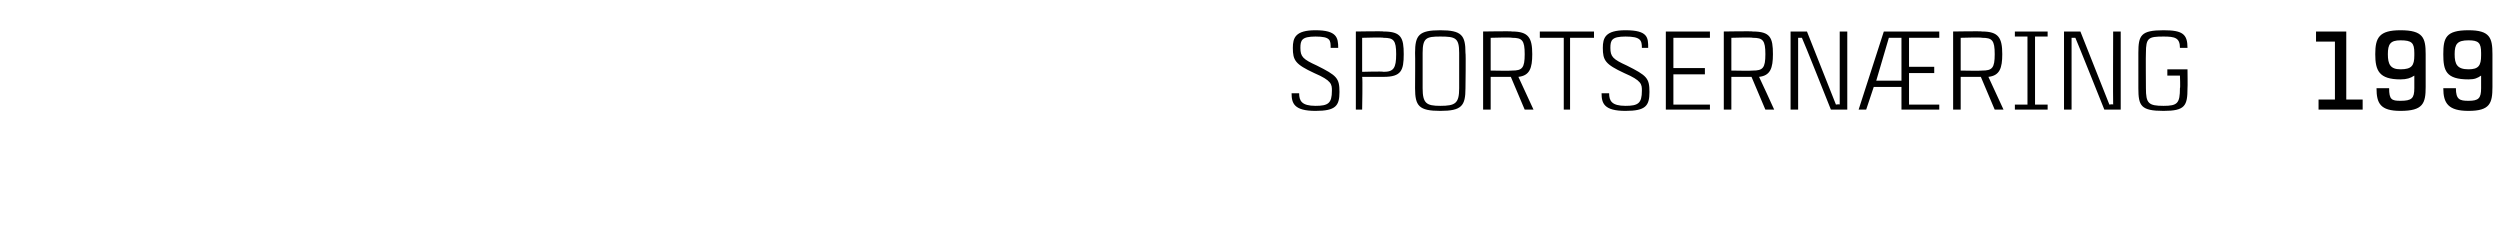 <?xml version="1.0" standalone="no"?><!DOCTYPE svg PUBLIC "-//W3C//DTD SVG 1.1//EN" "http://www.w3.org/Graphics/SVG/1.1/DTD/svg11.dtd"><svg xmlns="http://www.w3.org/2000/svg" version="1.1" width="198.4px" height="19.3px" viewBox="0 -2 198.4 19.3" style="top:-2px"><desc>Sportsern ring 199</desc><defs/><g id="Polygon322409"><path d="m104.4.9c-1.1 0-1.2.3-1.2.9c0 .7.2.9 1.3 1.4c1.6.8 1.8 1 1.8 2.1c0 1.1-.3 1.5-1.9 1.5c-1.7 0-1.9-.6-1.9-1.4h.6c0 .6.2 1 1.3 1c1 0 1.3-.2 1.3-1.2c0-.5 0-.8-1.4-1.4c-1.5-.7-1.7-1-1.7-2c0-.8.2-1.4 1.8-1.4c1.7 0 1.8.6 1.8 1.4h-.6c0-.6 0-.9-1.2-.9zm5.4 3.2h-1.7c.05.05 0 2.6 0 2.6h-.5V.5s2.22-.04 2.2 0c1.4 0 1.6.5 1.6 1.8c0 1.3-.2 1.8-1.6 1.8zm1-1.8c0-1.1-.2-1.3-1-1.3c-.04-.05-1.7 0-1.7 0v2.7s1.66-.05 1.7 0c.8 0 1-.3 1-1.4zm5.5-.1c.04.04 0 2.8 0 2.8c0 0 .04-.02 0 0c0 1.4-.3 1.8-2 1.8c-1.7 0-2-.4-2-1.8c.02-.02 0 0 0 0c0 0 .02-2.76 0-2.8c0-1.4.3-1.8 2-1.8c1.7 0 2 .4 2 1.8zm-.5 0c0-1.2-.3-1.3-1.5-1.3c-1.1 0-1.4.1-1.4 1.3v2.8s.01 0 0 0c0 1.2.3 1.4 1.4 1.4c1.2 0 1.5-.2 1.5-1.4V2.2zm4.1 1.9h-1.6v2.6h-.6V.5s2.32-.04 2.3 0c1.3 0 1.6.5 1.6 1.8c0 1.1-.2 1.7-1.1 1.8l1.2 2.6h-.7l-1.1-2.6zm-1.6-.5s1.66.03 1.7 0c.8 0 1-.2 1-1.3c0-1.1-.2-1.3-1-1.3c-.04-.05-1.7 0-1.7 0v2.6zm8.2-2.6h-1.9v5.7h-.5V1h-1.9v-.5h4.3v.5zm2.5-.1c-1.1 0-1.2.3-1.2.9c0 .7.2.9 1.3 1.4c1.6.8 1.8 1 1.8 2.1c0 1.1-.3 1.5-1.9 1.5c-1.7 0-1.9-.6-1.9-1.4h.6c0 .6.2 1 1.3 1c1 0 1.3-.2 1.3-1.2c0-.5 0-.8-1.4-1.4c-1.5-.7-1.7-1-1.7-2c0-.8.2-1.4 1.8-1.4c1.8 0 1.8.6 1.8 1.4h-.5c0-.6-.1-.9-1.3-.9zm3.8.1v2.4h2.5v.5h-2.5v2.4h2.9v.4h-3.5V.5h3.5v.5h-2.9zm6.2 3.1h-1.6v2.6h-.6V.5s2.32-.04 2.3 0c1.4 0 1.6.5 1.6 1.8c0 1.1-.2 1.7-1.1 1.8c.01-.01 1.2 2.6 1.2 2.6h-.7L139 4.1zm-1.6-.5s1.67.03 1.7 0c.8 0 1-.2 1-1.3c0-1.1-.2-1.3-1-1.3c-.03-.05-1.7 0-1.7 0v2.6zm9.2-3.1v6.2h-1.3S143.08 1.12 143 1h-.3v5.7h-.6V.5h1.3l2.3 5.8s.29-.05.3 0V.5h.6zm2.9 0h4.4v.5h-2.4v2.3h2v.5h-2v2.5h2.4v.4h-3V4.9h-2.2l-.6 1.8h-.6l2-6.2zm-.6 3.9h2V1h-1l-1 3.4zm8.3-.3h-1.6v2.6h-.6V.5s2.3-.04 2.3 0c1.3 0 1.6.5 1.6 1.8c0 1.1-.2 1.7-1.1 1.8l1.2 2.6h-.7l-1.1-2.6zm-1.6-.5s1.65.03 1.7 0c.8 0 1-.2 1-1.3c0-1.1-.2-1.3-1-1.3c-.05-.05-1.7 0-1.7 0v2.6zm5.9-2.7v5.4h1v.4h-2.6v-.4h1V.9h-1v-.4h2.6v.4h-1zm6.8-.4v6.2H167s-2.23-5.58-2.3-5.7h-.3v5.7h-.6V.5h1.3l2.3 5.8s.28-.05.3 0c-.02-.3 0-5.8 0-5.8h.6zm5.3 4.5c0 1.4-.2 1.8-1.9 1.8c-1.8 0-2-.4-2-1.8c0-.02 0 0 0 0V2.2c0-1.4.2-1.8 2-1.8c1.5 0 1.9.3 1.9 1.4h-.6c0-.8-.4-.9-1.3-.9c-1.2 0-1.4.1-1.4 1.3c-.02.01 0 2.8 0 2.8c0 0-.02-.01 0 0c0 1.2.2 1.4 1.4 1.4c1.1 0 1.3-.2 1.3-1.4c.04-.01 0-1 0-1h-1v-.5h1.6s.02 1.48 0 1.5zm13.9.9v.8H184v-.8h1.3V1.3h-1.5v-.8h2.4v5.4h1.3zm4.1-1.9c-.3.2-.6.3-1.1.3c-1.7 0-2-.7-2-2c0-1.3.3-1.9 2-1.9c1.8 0 2 .6 2 1.9v2.6c0 1.3-.2 1.9-2 1.9c-1.6 0-1.9-.6-1.9-1.8h1c0 .9.2 1 .9 1c.9 0 1.1-.2 1.1-1v-1zm0-1.8c0-.8-.2-1-1.1-1c-.8 0-1 .3-1 1.1c0 .8.2 1.2 1 1.2c.9 0 1.1-.3 1.1-1.1v-.2zm5.3 1.8c-.3.2-.5.3-1 .3c-1.8 0-2-.7-2-2c0-1.3.2-1.9 2-1.9c1.7 0 1.9.6 1.9 1.9v2.6c0 1.3-.2 1.9-1.9 1.9c-1.6 0-2-.6-2-1.8h1c0 .9.3 1 1 1c.8 0 1-.2 1-1v-1zm0-1.8c0-.8-.2-1-1-1c-.9 0-1.1.3-1.1 1.1c0 .8.2 1.2 1.1 1.2c.8 0 1-.3 1-1.1v-.2z" stroke="none" fill="#000"/></g></svg>